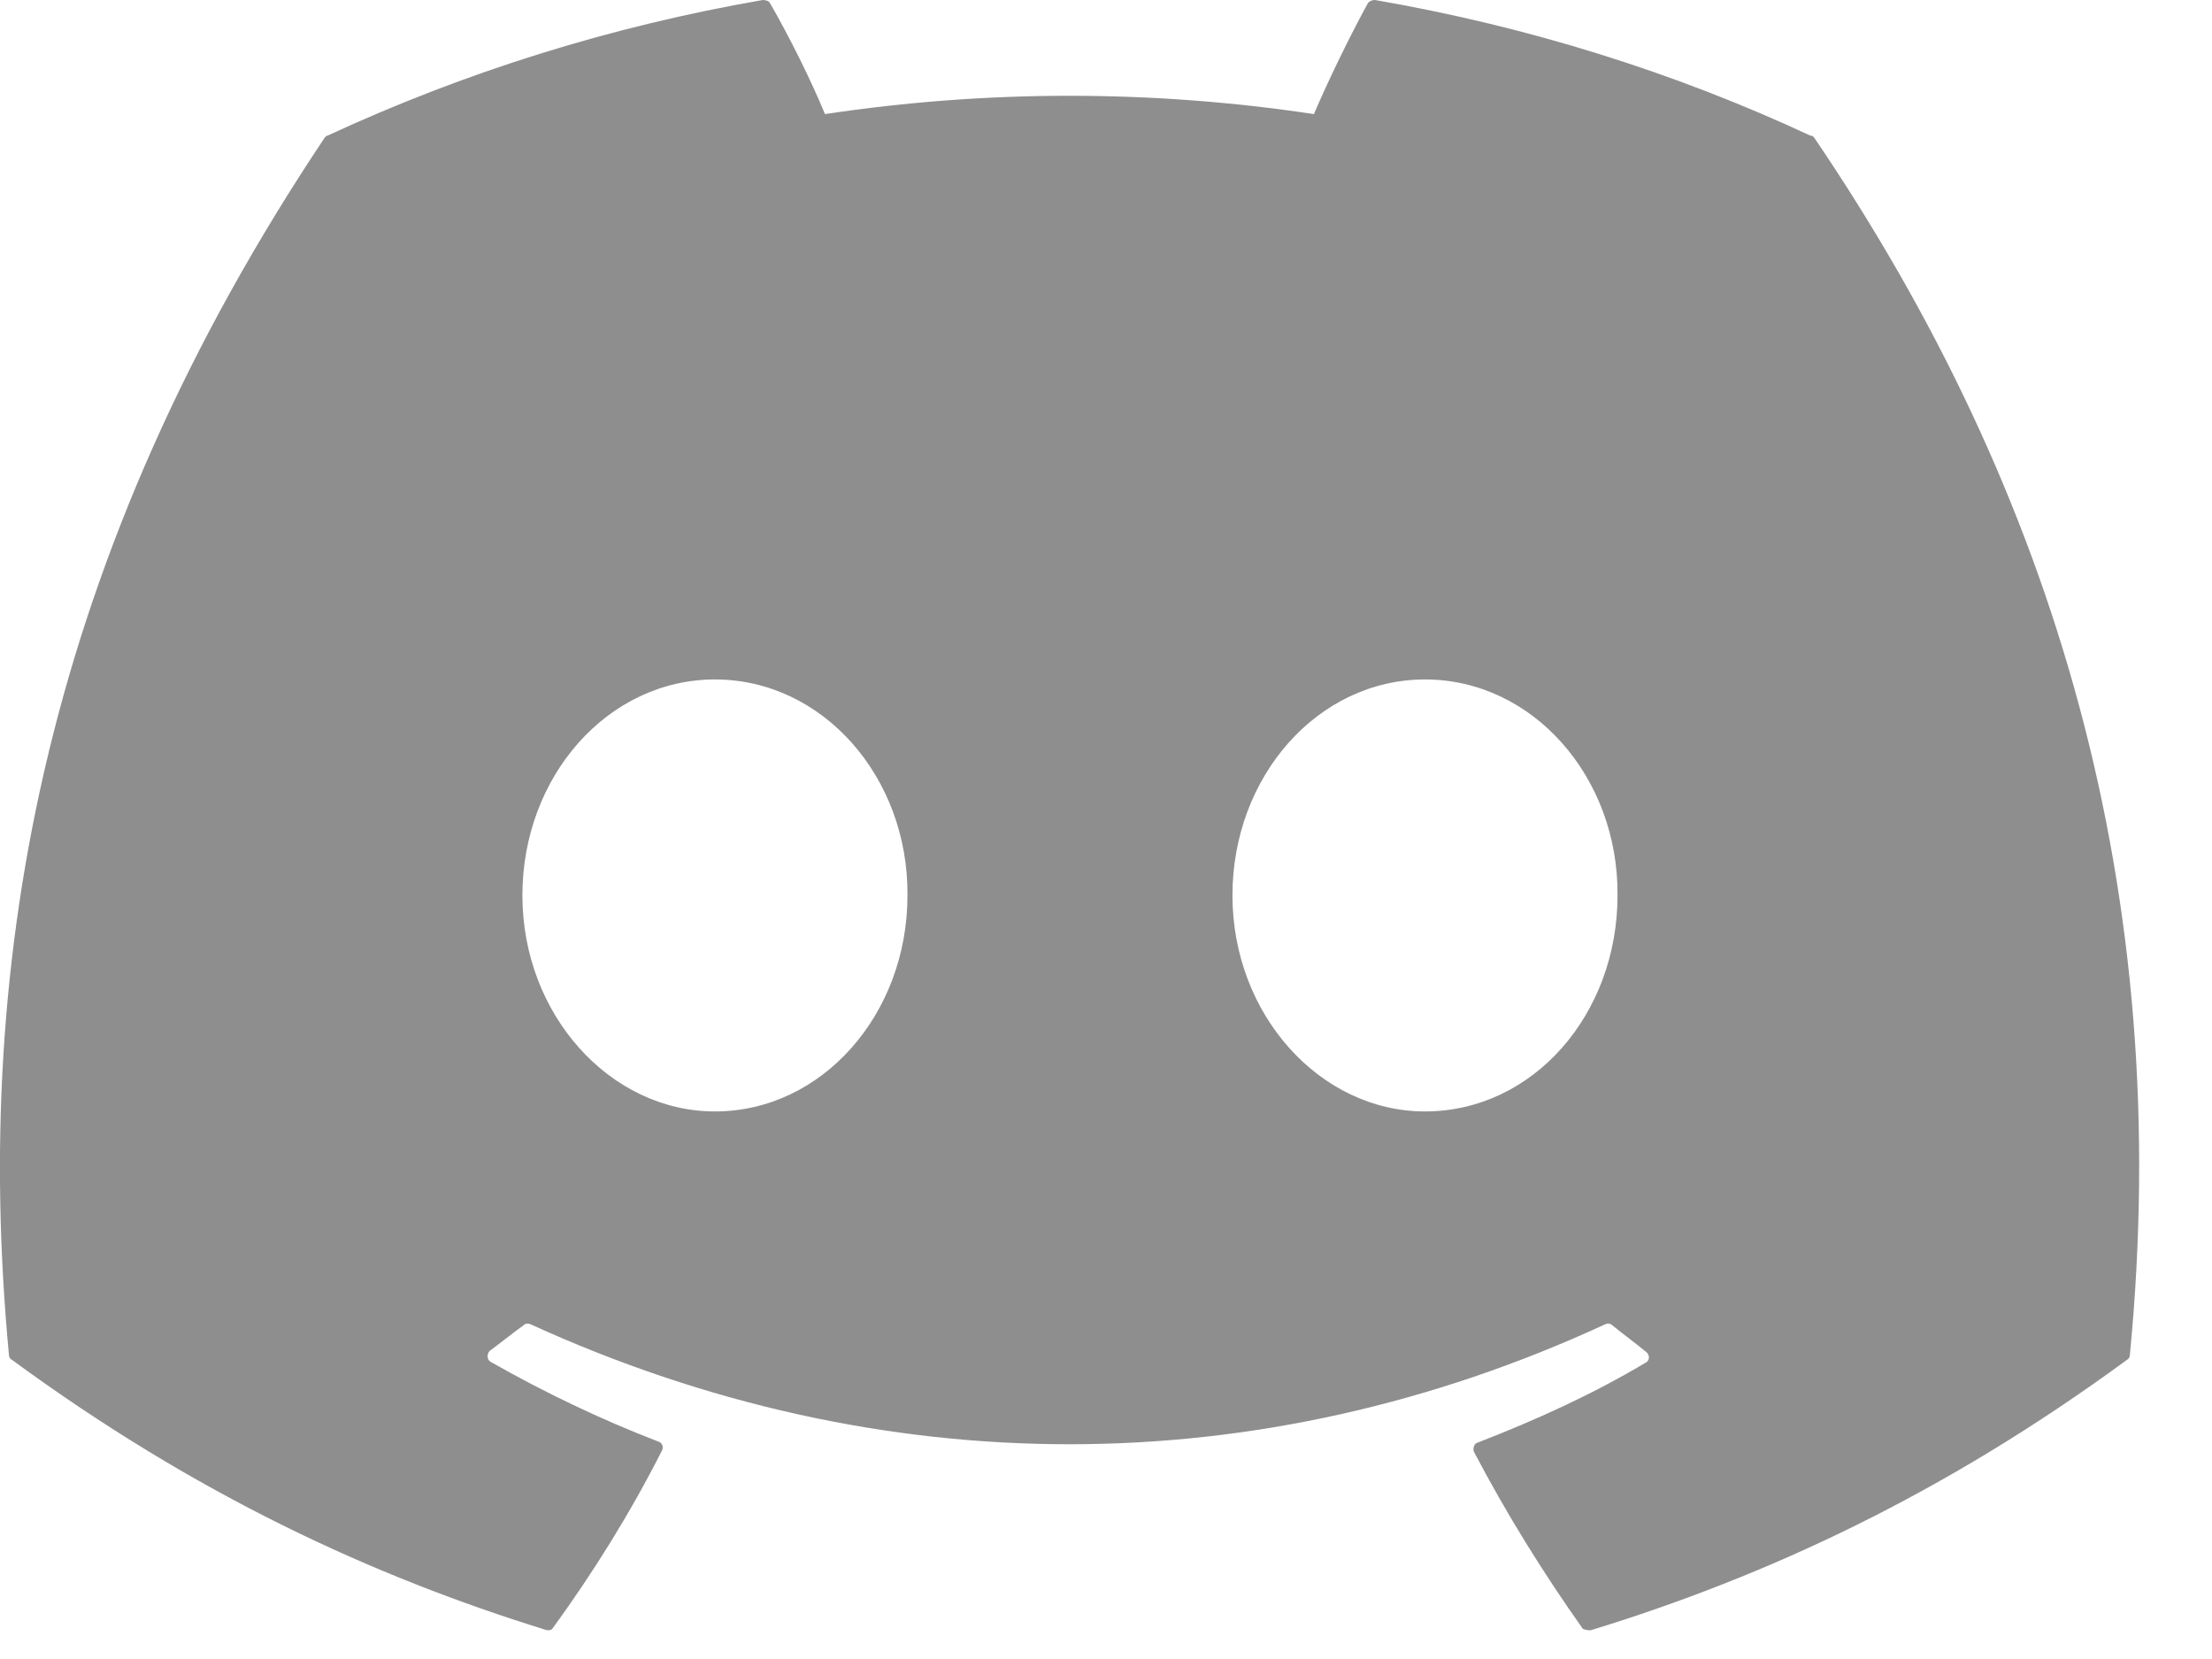 <svg width="24" height="18" viewBox="0 0 24 18" fill="none" xmlns="http://www.w3.org/2000/svg">
<path d="M19.639 1.47C18.169 0.785 16.577 0.287 14.919 5.08401e-05C14.905 -0 14.89 0.002 14.877 0.008C14.863 0.014 14.851 0.022 14.842 0.033C14.643 0.398 14.411 0.873 14.256 1.238C12.497 0.973 10.709 0.973 8.951 1.238C8.796 0.862 8.564 0.398 8.354 0.033C8.343 0.011 8.31 5.08401e-05 8.276 5.08401e-05C6.619 0.287 5.038 0.785 3.557 1.47C3.546 1.47 3.535 1.481 3.524 1.492C0.517 5.991 -0.312 10.367 0.097 14.7C0.097 14.722 0.108 14.744 0.131 14.755C2.12 16.214 4.032 17.099 5.922 17.684C5.955 17.695 5.989 17.684 6 17.662C6.442 17.054 6.84 16.413 7.182 15.739C7.204 15.695 7.182 15.651 7.138 15.639C6.508 15.396 5.911 15.109 5.325 14.777C5.281 14.755 5.281 14.689 5.314 14.656C5.436 14.567 5.557 14.468 5.679 14.38C5.701 14.357 5.734 14.357 5.756 14.368C9.559 16.104 13.659 16.104 17.417 14.368C17.439 14.357 17.472 14.357 17.494 14.38C17.616 14.479 17.737 14.567 17.859 14.667C17.903 14.7 17.903 14.766 17.848 14.789C17.273 15.131 16.665 15.407 16.035 15.651C15.991 15.662 15.98 15.717 15.991 15.75C16.345 16.424 16.743 17.065 17.174 17.673C17.207 17.684 17.24 17.695 17.273 17.684C19.174 17.099 21.086 16.214 23.076 14.755C23.098 14.744 23.109 14.722 23.109 14.7C23.595 9.693 22.302 5.35 19.683 1.492C19.672 1.481 19.661 1.47 19.639 1.47ZM7.757 12.059C6.619 12.059 5.668 11.008 5.668 9.715C5.668 8.422 6.596 7.372 7.757 7.372C8.928 7.372 9.857 8.433 9.846 9.715C9.846 11.008 8.917 12.059 7.757 12.059ZM15.461 12.059C14.322 12.059 13.372 11.008 13.372 9.715C13.372 8.422 14.3 7.372 15.461 7.372C16.632 7.372 17.561 8.433 17.55 9.715C17.55 11.008 16.632 12.059 15.461 12.059Z" fill="#8E8E8E"/>
</svg>
